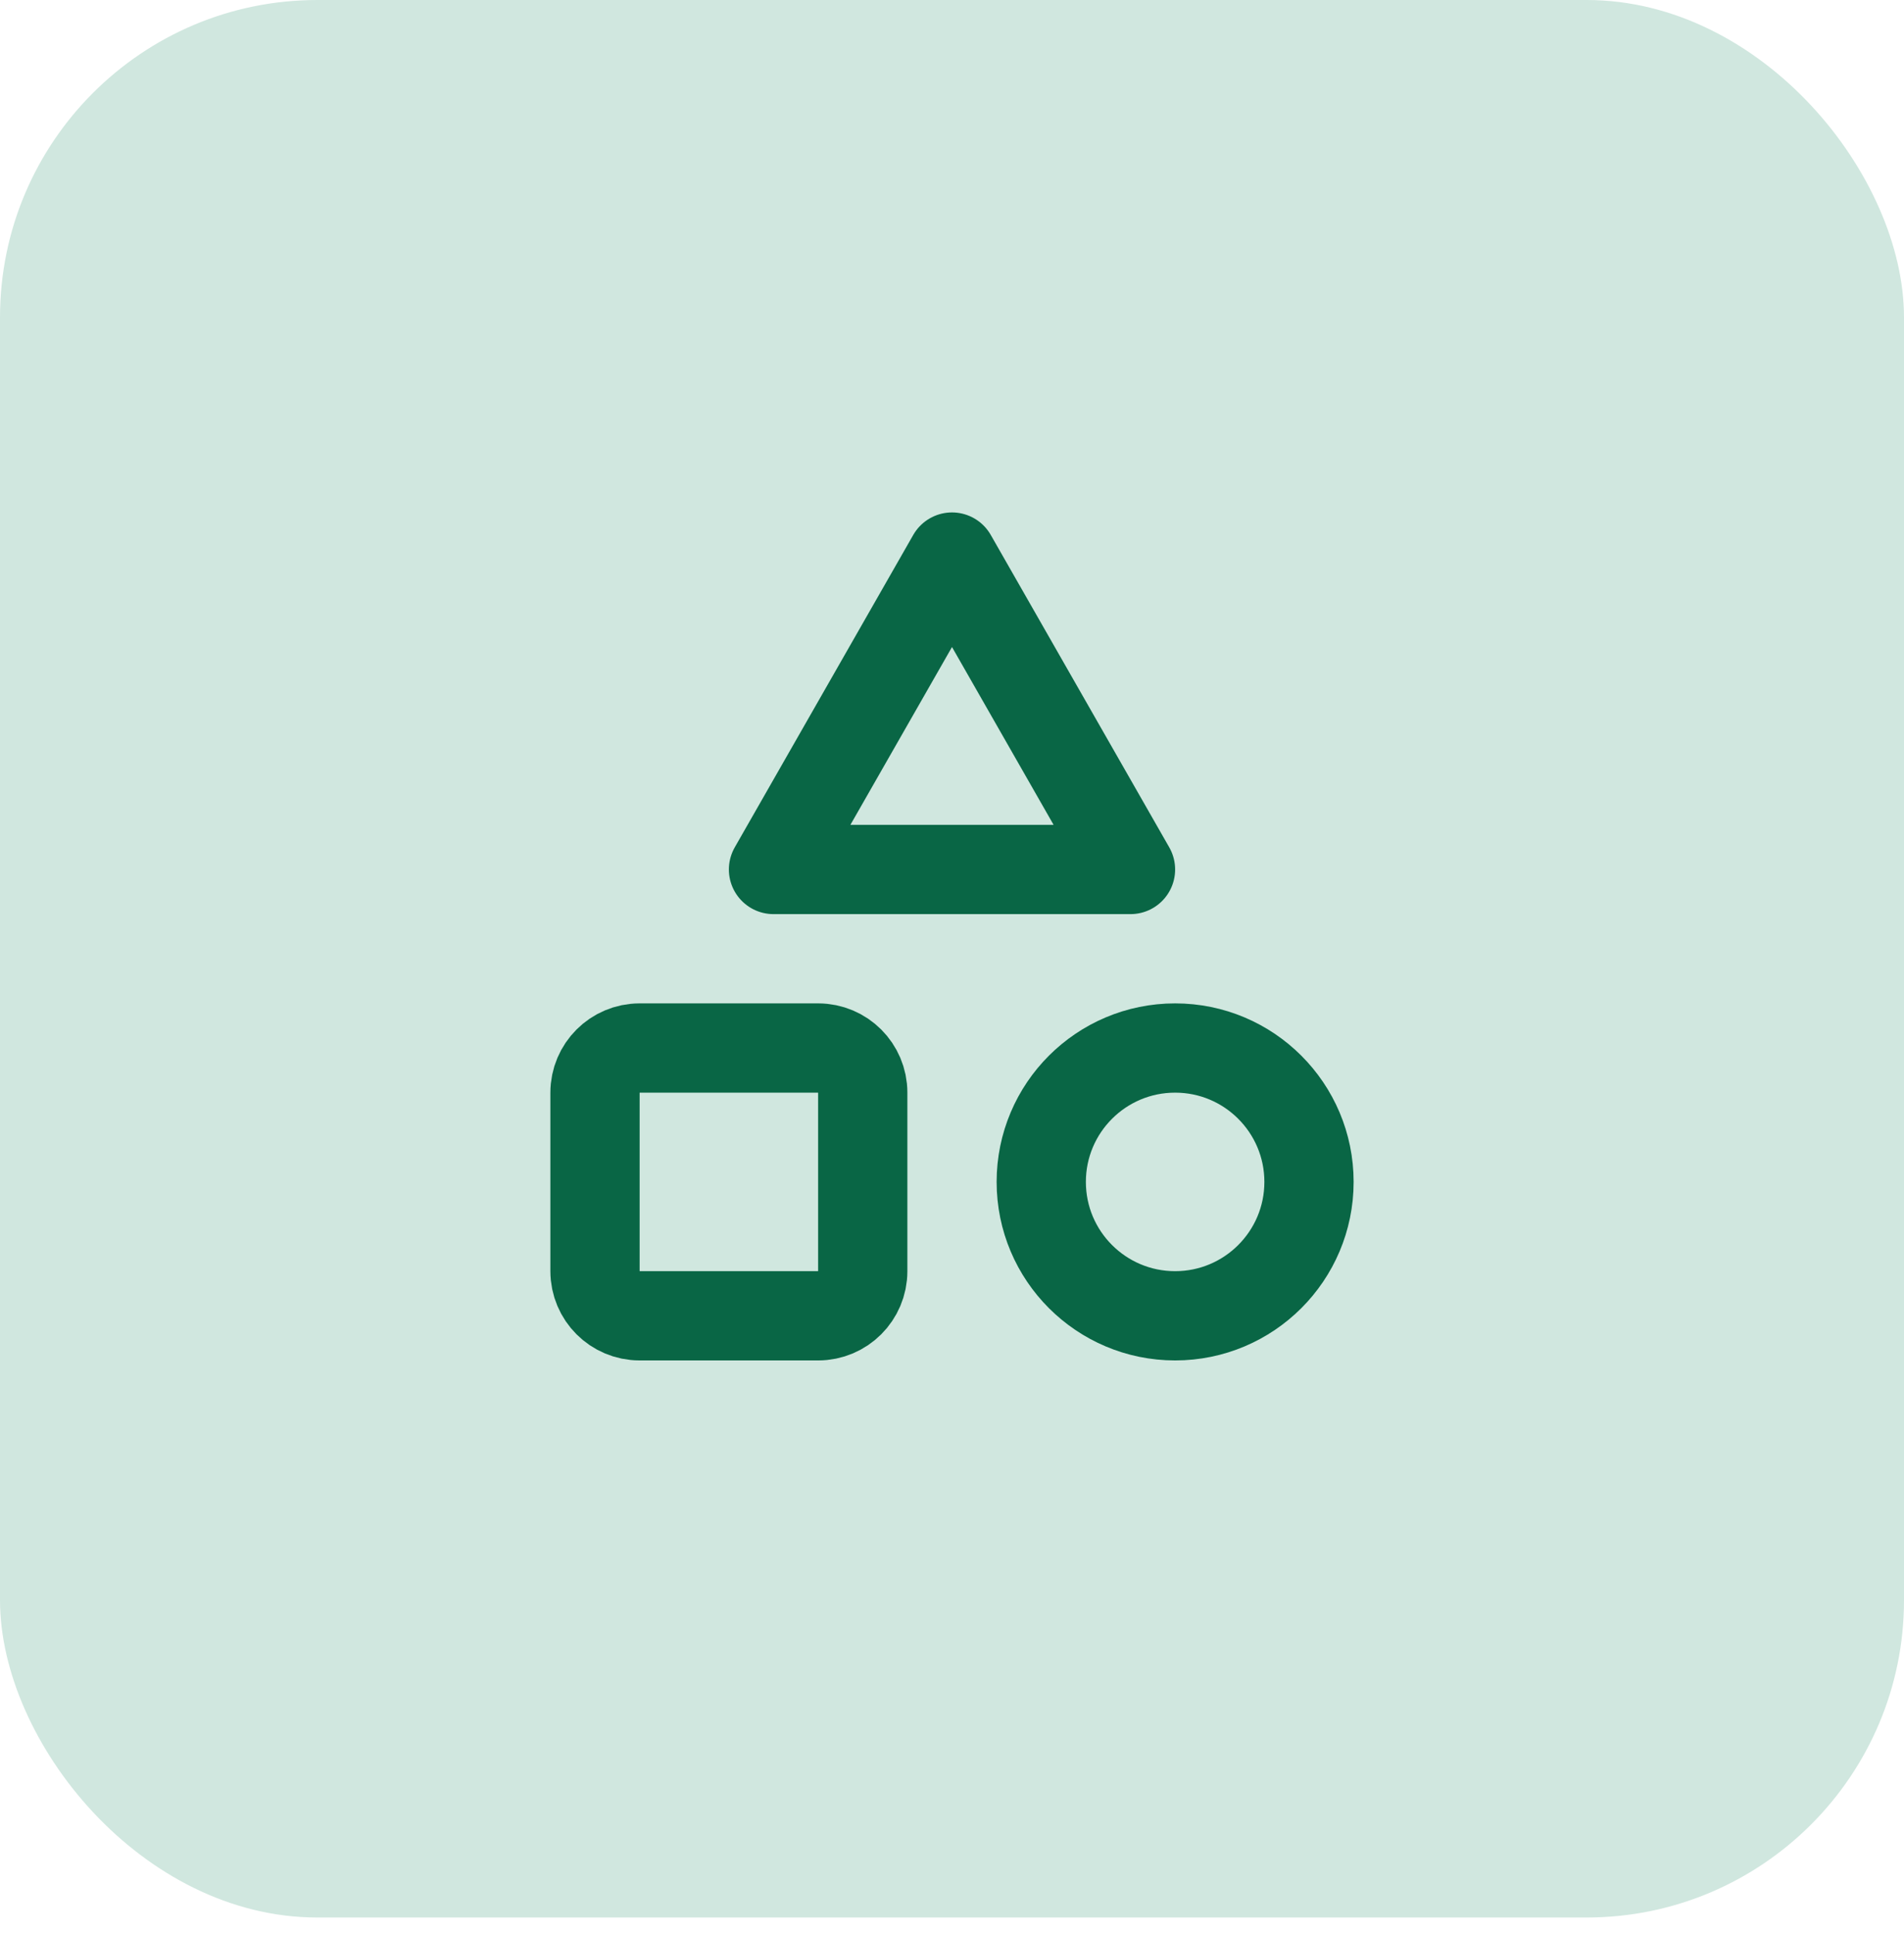 <svg width="64" height="65" viewBox="0 0 64 65" fill="none" xmlns="http://www.w3.org/2000/svg">
<rect width="64" height="64.444" rx="10.667" fill="#D0E7DF"/>
<path d="M32 18.722L26 29.222H38L32 18.722Z" stroke="#096645" stroke-width="3" stroke-linecap="round" stroke-linejoin="round"/>
<path d="M39.5 44.222C41.985 44.222 44 42.207 44 39.722C44 37.237 41.985 35.222 39.5 35.222C37.015 35.222 35 37.237 35 39.722C35 42.207 37.015 44.222 39.5 44.222Z" stroke="#096645" stroke-width="3" stroke-linecap="round" stroke-linejoin="round"/>
<path d="M27.5 35.222H21.5C20.672 35.222 20 35.894 20 36.722V42.722C20 43.551 20.672 44.222 21.5 44.222H27.5C28.328 44.222 29 43.551 29 42.722V36.722C29 35.894 28.328 35.222 27.5 35.222Z" stroke="#096645" stroke-width="3" stroke-linecap="round" stroke-linejoin="round"/>
</svg>
